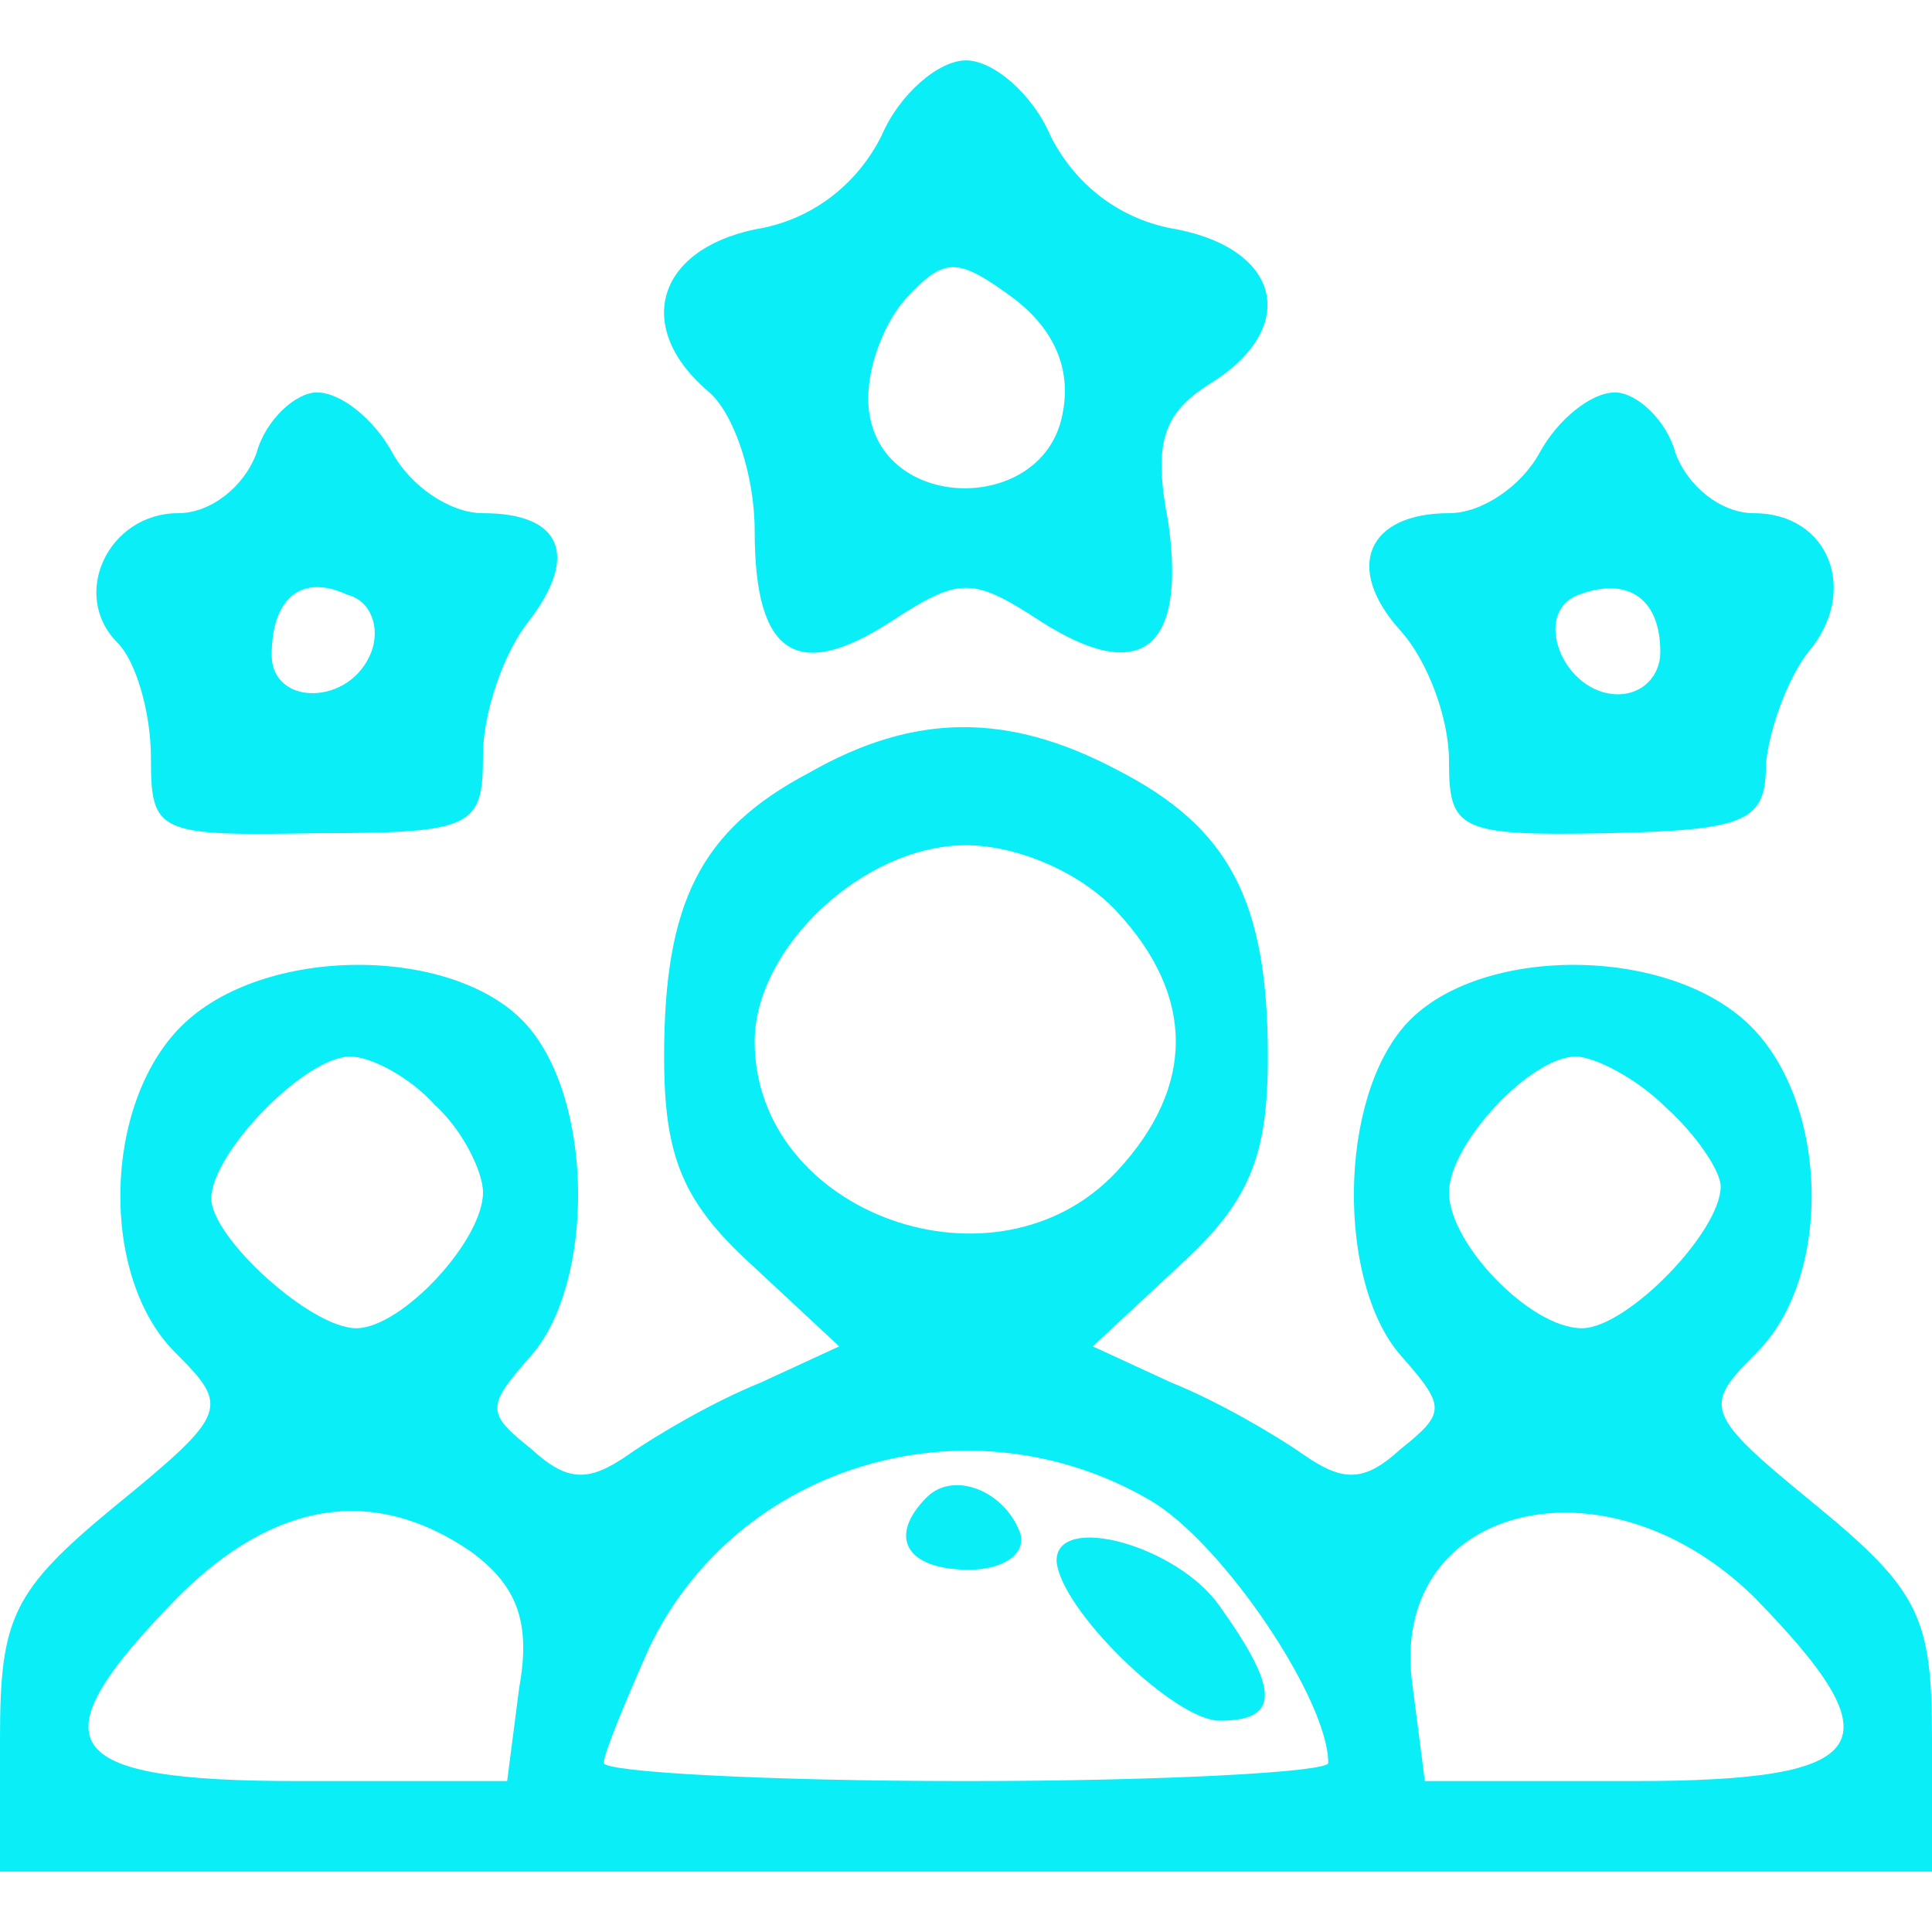 <?xml version="1.0" encoding="UTF-8" standalone="no"?> <svg xmlns="http://www.w3.org/2000/svg" version="1.0" width="64pt" height="64pt" viewBox="0 0 64 64" preserveAspectRatio="xMidYMid meet"><g transform="translate(0,64) scale(0.1,-0.1)" fill="#0aeef8" stroke="none"><path d="M292 595 c-8 -16 -23 -28 -42 -31 -33 -7 -40 -33 -15 -54 8 -7 15 -27 15 -46 0 -41 14 -50 45 -30 23 15 27 15 50 0 33 -21 48 -9 42 33 -5 26 -2 36 14 46 29 18 24 44 -11 51 -19 3 -34 15 -42 31 -6 14 -19 25 -28 25 -9 0 -22 -11 -28 -25z m60 -92 c-6 -33 -59 -33 -64 0 -2 12 4 29 12 38 13 14 17 14 36 0 13 -10 19 -23 16 -38z"></path><path d="M85 490 c-4 -11 -15 -20 -26 -20 -23 0 -36 -27 -20 -43 6 -6 11 -23 11 -38 0 -25 2 -26 55 -25 52 0 55 2 55 26 0 14 7 34 15 44 17 22 11 36 -15 36 -11 0 -24 9 -30 20 -6 11 -17 20 -25 20 -7 0 -17 -9 -20 -20z m38 -66 c-7 -18 -33 -18 -33 -1 0 19 10 27 25 20 8 -2 11 -11 8 -19z"></path><path d="M510 490 c-6 -11 -19 -20 -30 -20 -27 0 -35 -18 -16 -39 9 -10 16 -29 16 -43 0 -23 3 -25 53 -24 46 1 52 4 52 23 1 11 7 28 14 37 17 20 7 46 -18 46 -11 0 -22 9 -26 20 -3 11 -13 20 -20 20 -8 0 -19 -9 -25 -20z m40 -66 c0 -8 -6 -14 -14 -14 -18 0 -29 27 -13 33 16 6 27 -1 27 -19z"></path><path d="M268 384 c-36 -19 -48 -43 -48 -94 0 -33 6 -48 29 -69 l29 -27 -26 -12 c-15 -6 -34 -17 -44 -24 -13 -9 -20 -9 -32 2 -15 12 -15 14 0 31 21 24 21 85 -2 110 -24 26 -87 26 -114 -1 -26 -26 -27 -83 -2 -108 18 -18 18 -20 -20 -51 -34 -28 -38 -37 -38 -77 l0 -44 320 0 320 0 0 44 c0 40 -4 49 -38 77 -38 31 -38 33 -20 51 25 25 24 82 -2 108 -27 27 -90 27 -114 1 -23 -25 -23 -86 -2 -110 15 -17 15 -19 0 -31 -12 -11 -19 -11 -32 -2 -10 7 -29 18 -44 24 l-26 12 29 27 c23 21 29 36 29 69 0 52 -13 76 -50 95 -36 19 -67 19 -102 -1z m102 -46 c26 -28 26 -58 0 -86 -40 -43 -120 -14 -120 43 0 31 36 65 70 65 17 0 38 -9 50 -22z m-226 -64 c9 -8 16 -22 16 -29 0 -16 -27 -45 -42 -45 -15 0 -48 30 -48 43 0 15 31 47 46 47 7 0 20 -7 28 -16z m408 -1 c10 -9 18 -21 18 -26 0 -15 -31 -47 -46 -47 -17 0 -44 28 -44 45 0 16 27 45 42 45 6 0 20 -7 30 -17z m-171 -130 c24 -14 59 -66 59 -87 0 -3 -54 -6 -120 -6 -66 0 -120 3 -120 6 0 3 7 20 15 38 29 61 106 84 166 49z m-225 -17 c15 -11 20 -23 16 -45 l-4 -31 -69 0 c-80 0 -88 12 -40 61 32 32 65 37 97 15z m425 -15 c48 -49 40 -61 -40 -61 l-69 0 -4 31 c-9 60 63 79 113 30z"></path><path d="M307 144 c-13 -13 -7 -24 14 -24 11 0 19 5 17 12 -5 14 -22 21 -31 12z"></path><path d="M350 123 c1 -16 39 -53 54 -53 20 0 20 10 0 38 -14 20 -54 31 -54 15z"></path></g></svg> 